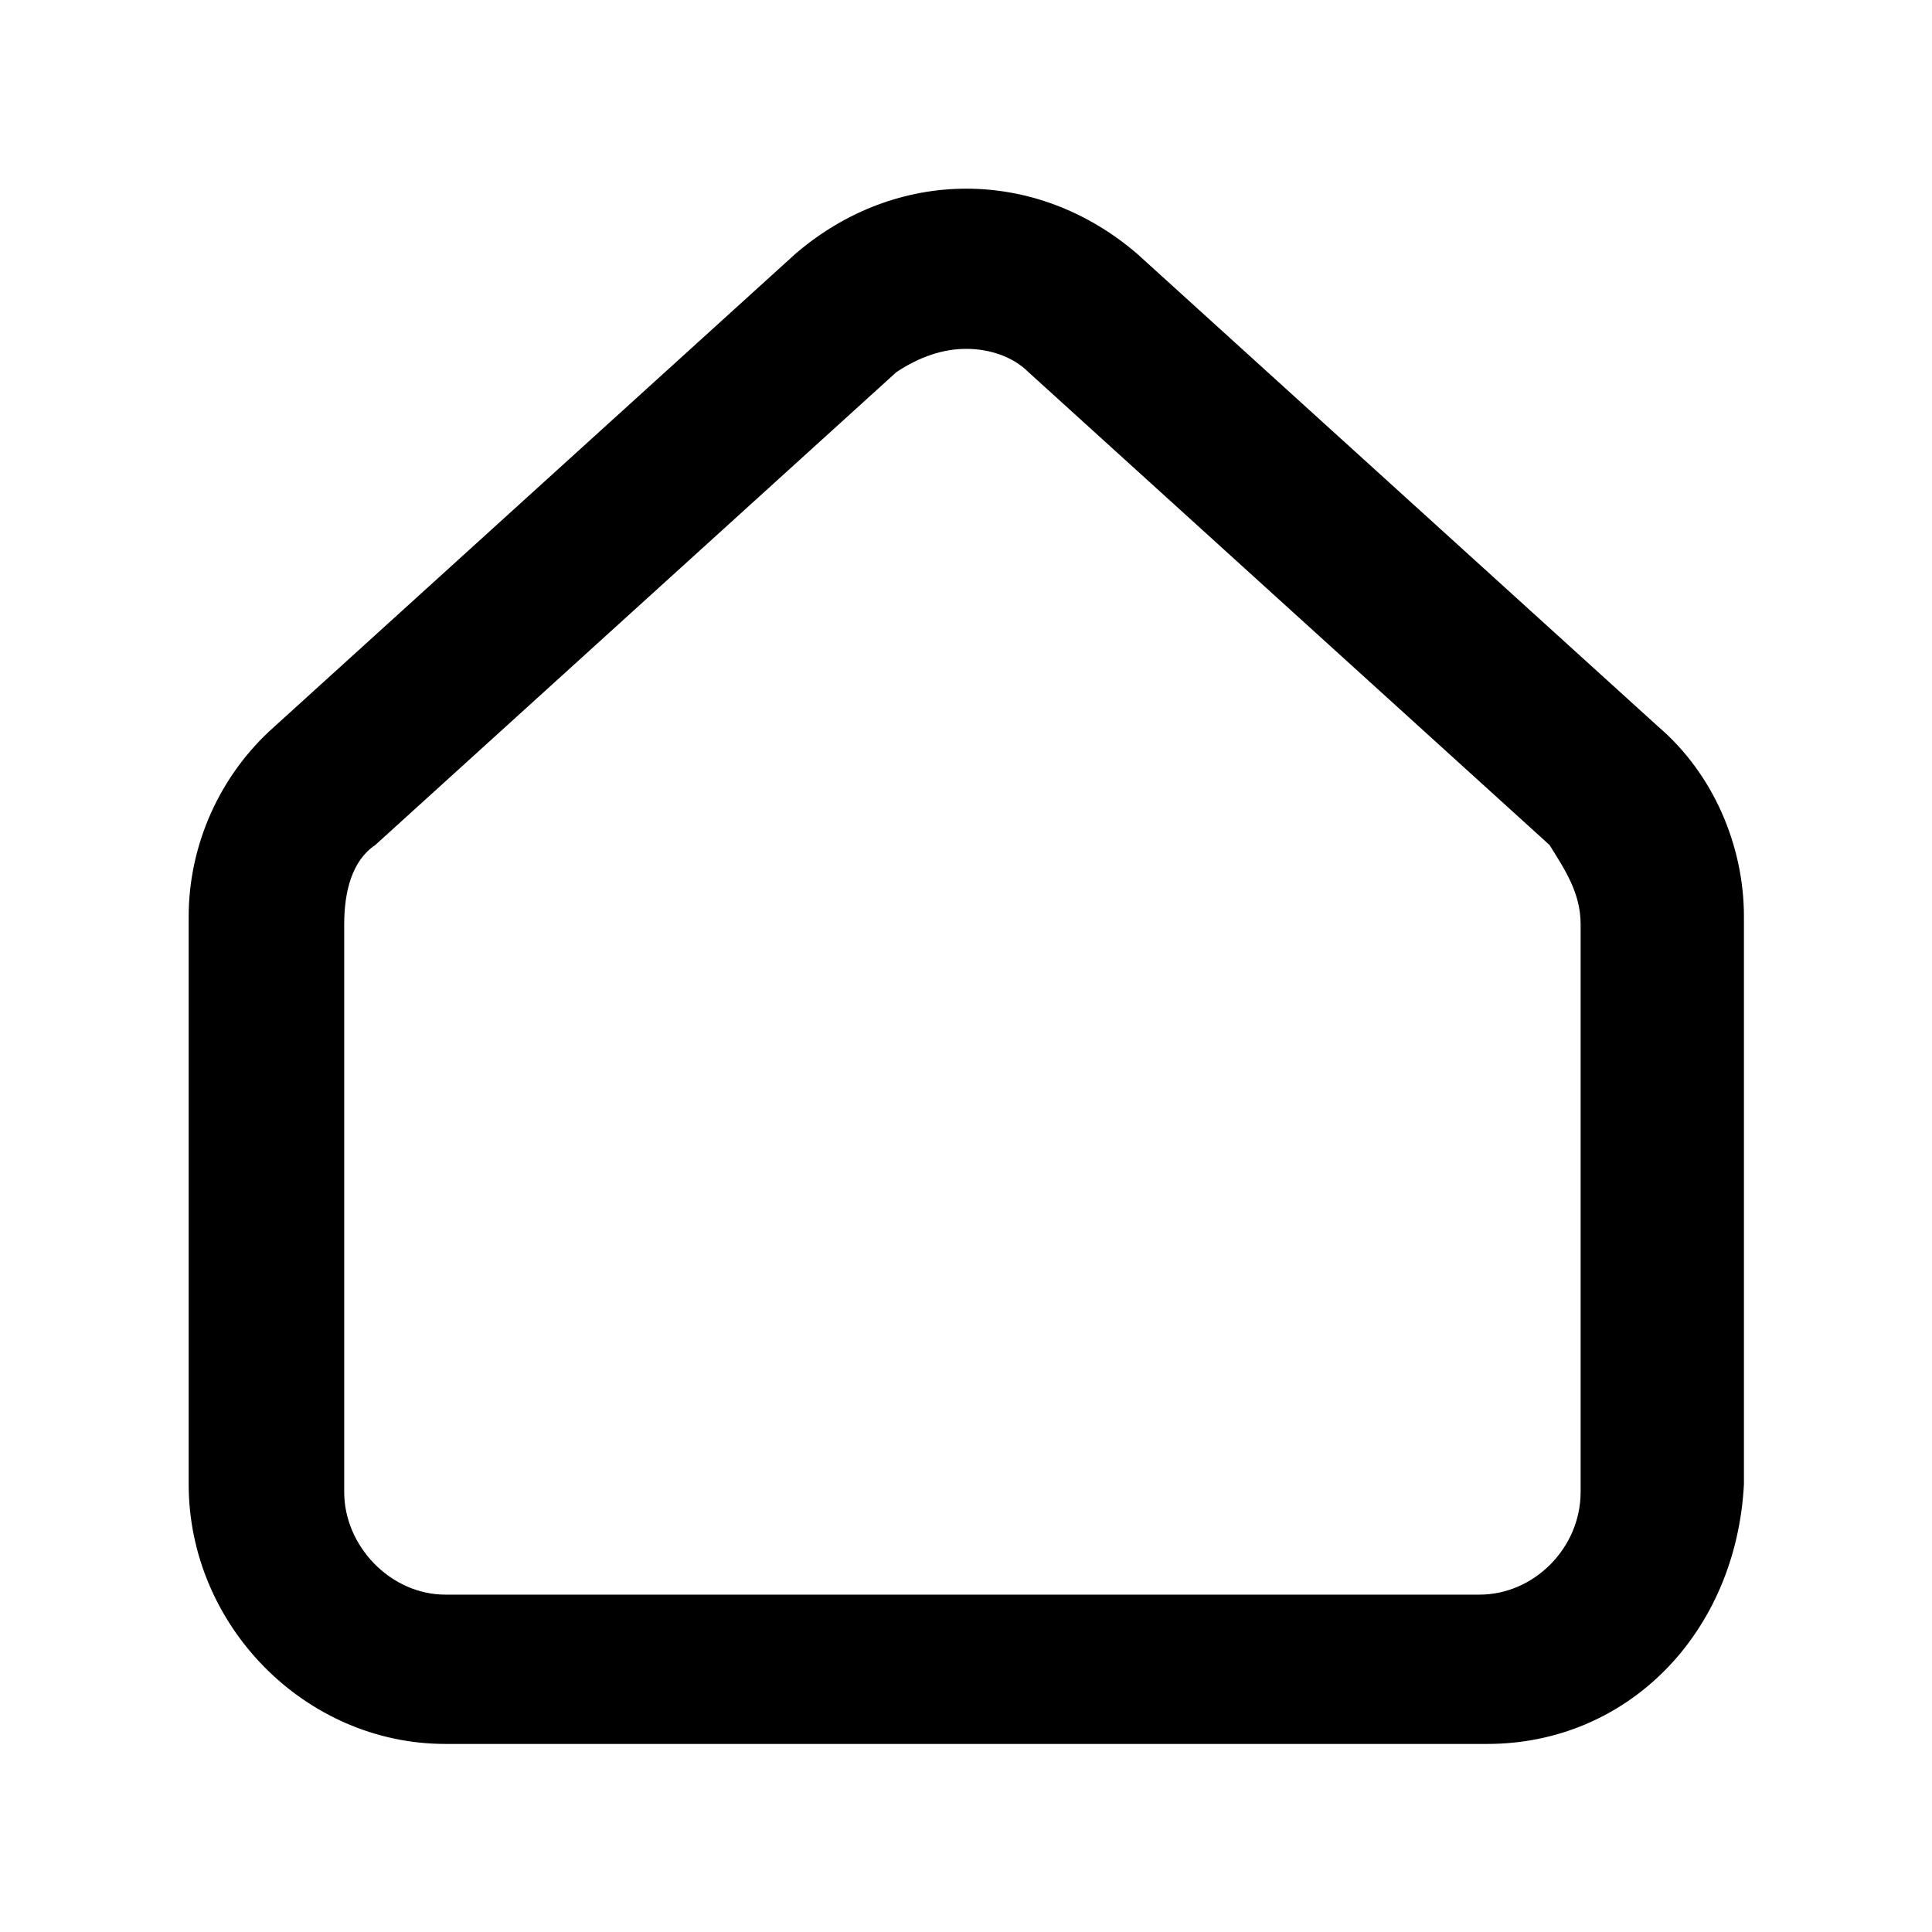<?xml version="1.0" encoding="UTF-8" standalone="no"?>
<!DOCTYPE svg PUBLIC "-//W3C//DTD SVG 1.1//EN" "http://www.w3.org/Graphics/SVG/1.1/DTD/svg11.dtd">
<svg width="100%" height="100%" viewBox="0 0 512 512" version="1.1" xmlns="http://www.w3.org/2000/svg" xmlns:xlink="http://www.w3.org/1999/xlink" xml:space="preserve" xmlns:serif="http://www.serif.com/" style="fill-rule:evenodd;clip-rule:evenodd;stroke-linejoin:round;stroke-miterlimit:2;">
    <g transform="matrix(0.805,0,0,0.805,50,50)">
        <path d="M427.52,512L84.48,512C38.4,512 0,473.088 0,426.496L0,239.616C0,216.064 10.24,193.024 28.16,177.152L199.68,21.504C232.96,-7.168 279.04,-7.168 312.32,21.504L483.84,177.152C501.76,192.512 512,216.064 512,239.616L512,426.496C509.44,475.648 473.6,512 427.52,512ZM256,52.736C248.32,52.736 240.64,55.296 232.96,60.416L61.44,216.064C53.76,221.184 51.2,231.424 51.2,242.176L51.2,429.056C51.2,446.976 66.56,462.848 84.48,462.848L424.96,462.848C442.88,462.848 458.24,447.488 458.24,429.056L458.24,242.176C458.24,231.936 453.12,224.256 448,216.064L276.48,60.416C271.36,55.296 263.68,52.736 256,52.736Z" style="fill-rule:nonzero;"/>
    </g>
</svg>
